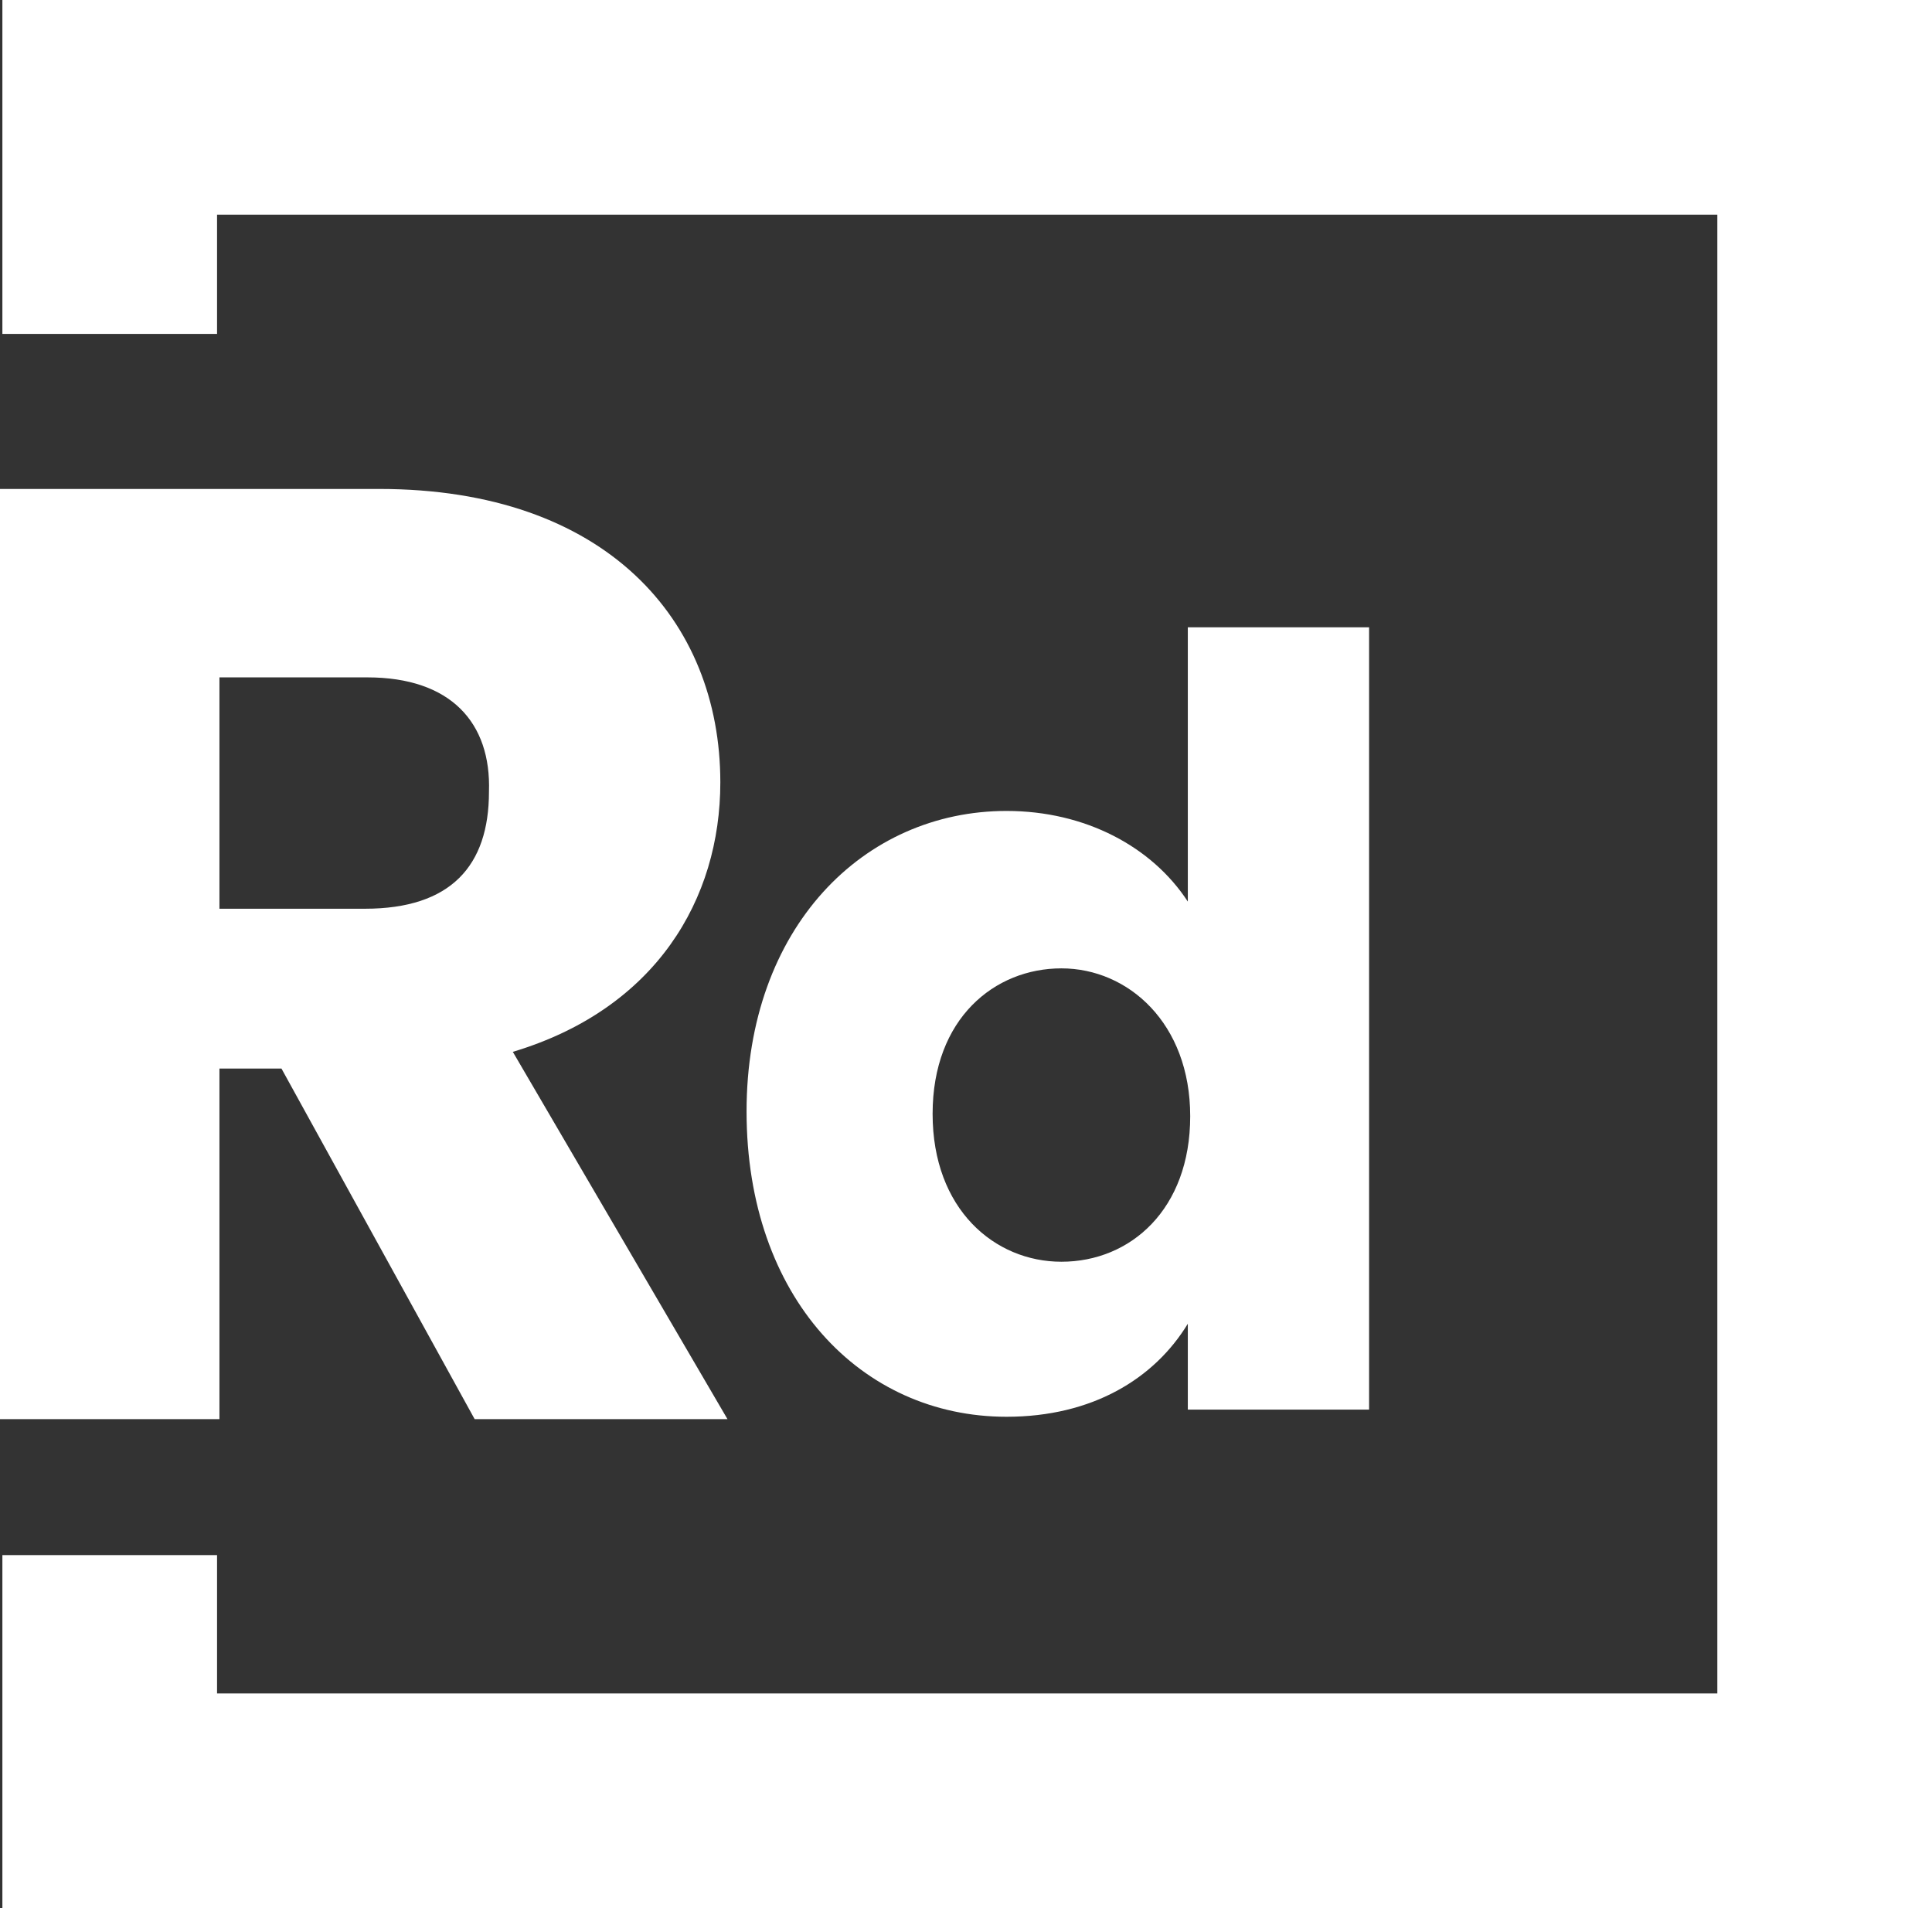<?xml version="1.0" encoding="utf-8"?>
<!-- Generator: Adobe Illustrator 26.2.1, SVG Export Plug-In . SVG Version: 6.00 Build 0)  -->
<svg version="1.1" id="Layer_1" xmlns="http://www.w3.org/2000/svg" xmlns:xlink="http://www.w3.org/1999/xlink" x="0px" y="0px"
	 viewBox="0 0 81 80" style="enable-background:new 0 0 81 80;" xml:space="preserve">
<rect x="0" y="0" width="81" height="80" fill="#333333" stroke="none"/>
<style type="text/css">
	.st0{fill:#FFFFFF;}
</style>
<g>
	<polygon class="st0" points="81,80 0.1,80 0.1,65.2 9.1,65.2 9.1,71 72,71 72,9 9.1,9 9.1,14 0.1,14 0.1,0 81,0 	"/>
</g>
<g>
	<g>
		<path class="st0" d="M15.9,20.5c9.5,0,14.3,5.5,14.3,12.3c0,4.9-2.7,9.5-8.7,11.3l9,15.4H19.9l-8.1-14.7H9.2v14.7H0v-39H15.9z
			 M15.4,28.4H9.2v9.7h6.1c3.6,0,5.2-1.8,5.2-4.9C20.6,30.3,18.9,28.4,15.4,28.4z"/>
	</g>
	<g>
		<path class="st0" d="M42.2,34c3.3,0,6.1,1.5,7.6,3.8V26.3h7.6v32.8h-7.6v-3.6c-1.4,2.3-4,3.9-7.6,3.9c-6.1,0-10.9-5-10.9-12.8
			C31.3,38.9,36.2,34,42.2,34z M44.5,40.6c-2.8,0-5.4,2.1-5.4,6.1s2.6,6.2,5.4,6.2c2.9,0,5.4-2.2,5.4-6.1S47.3,40.6,44.5,40.6z"/>
	</g>
</g>
</svg>

